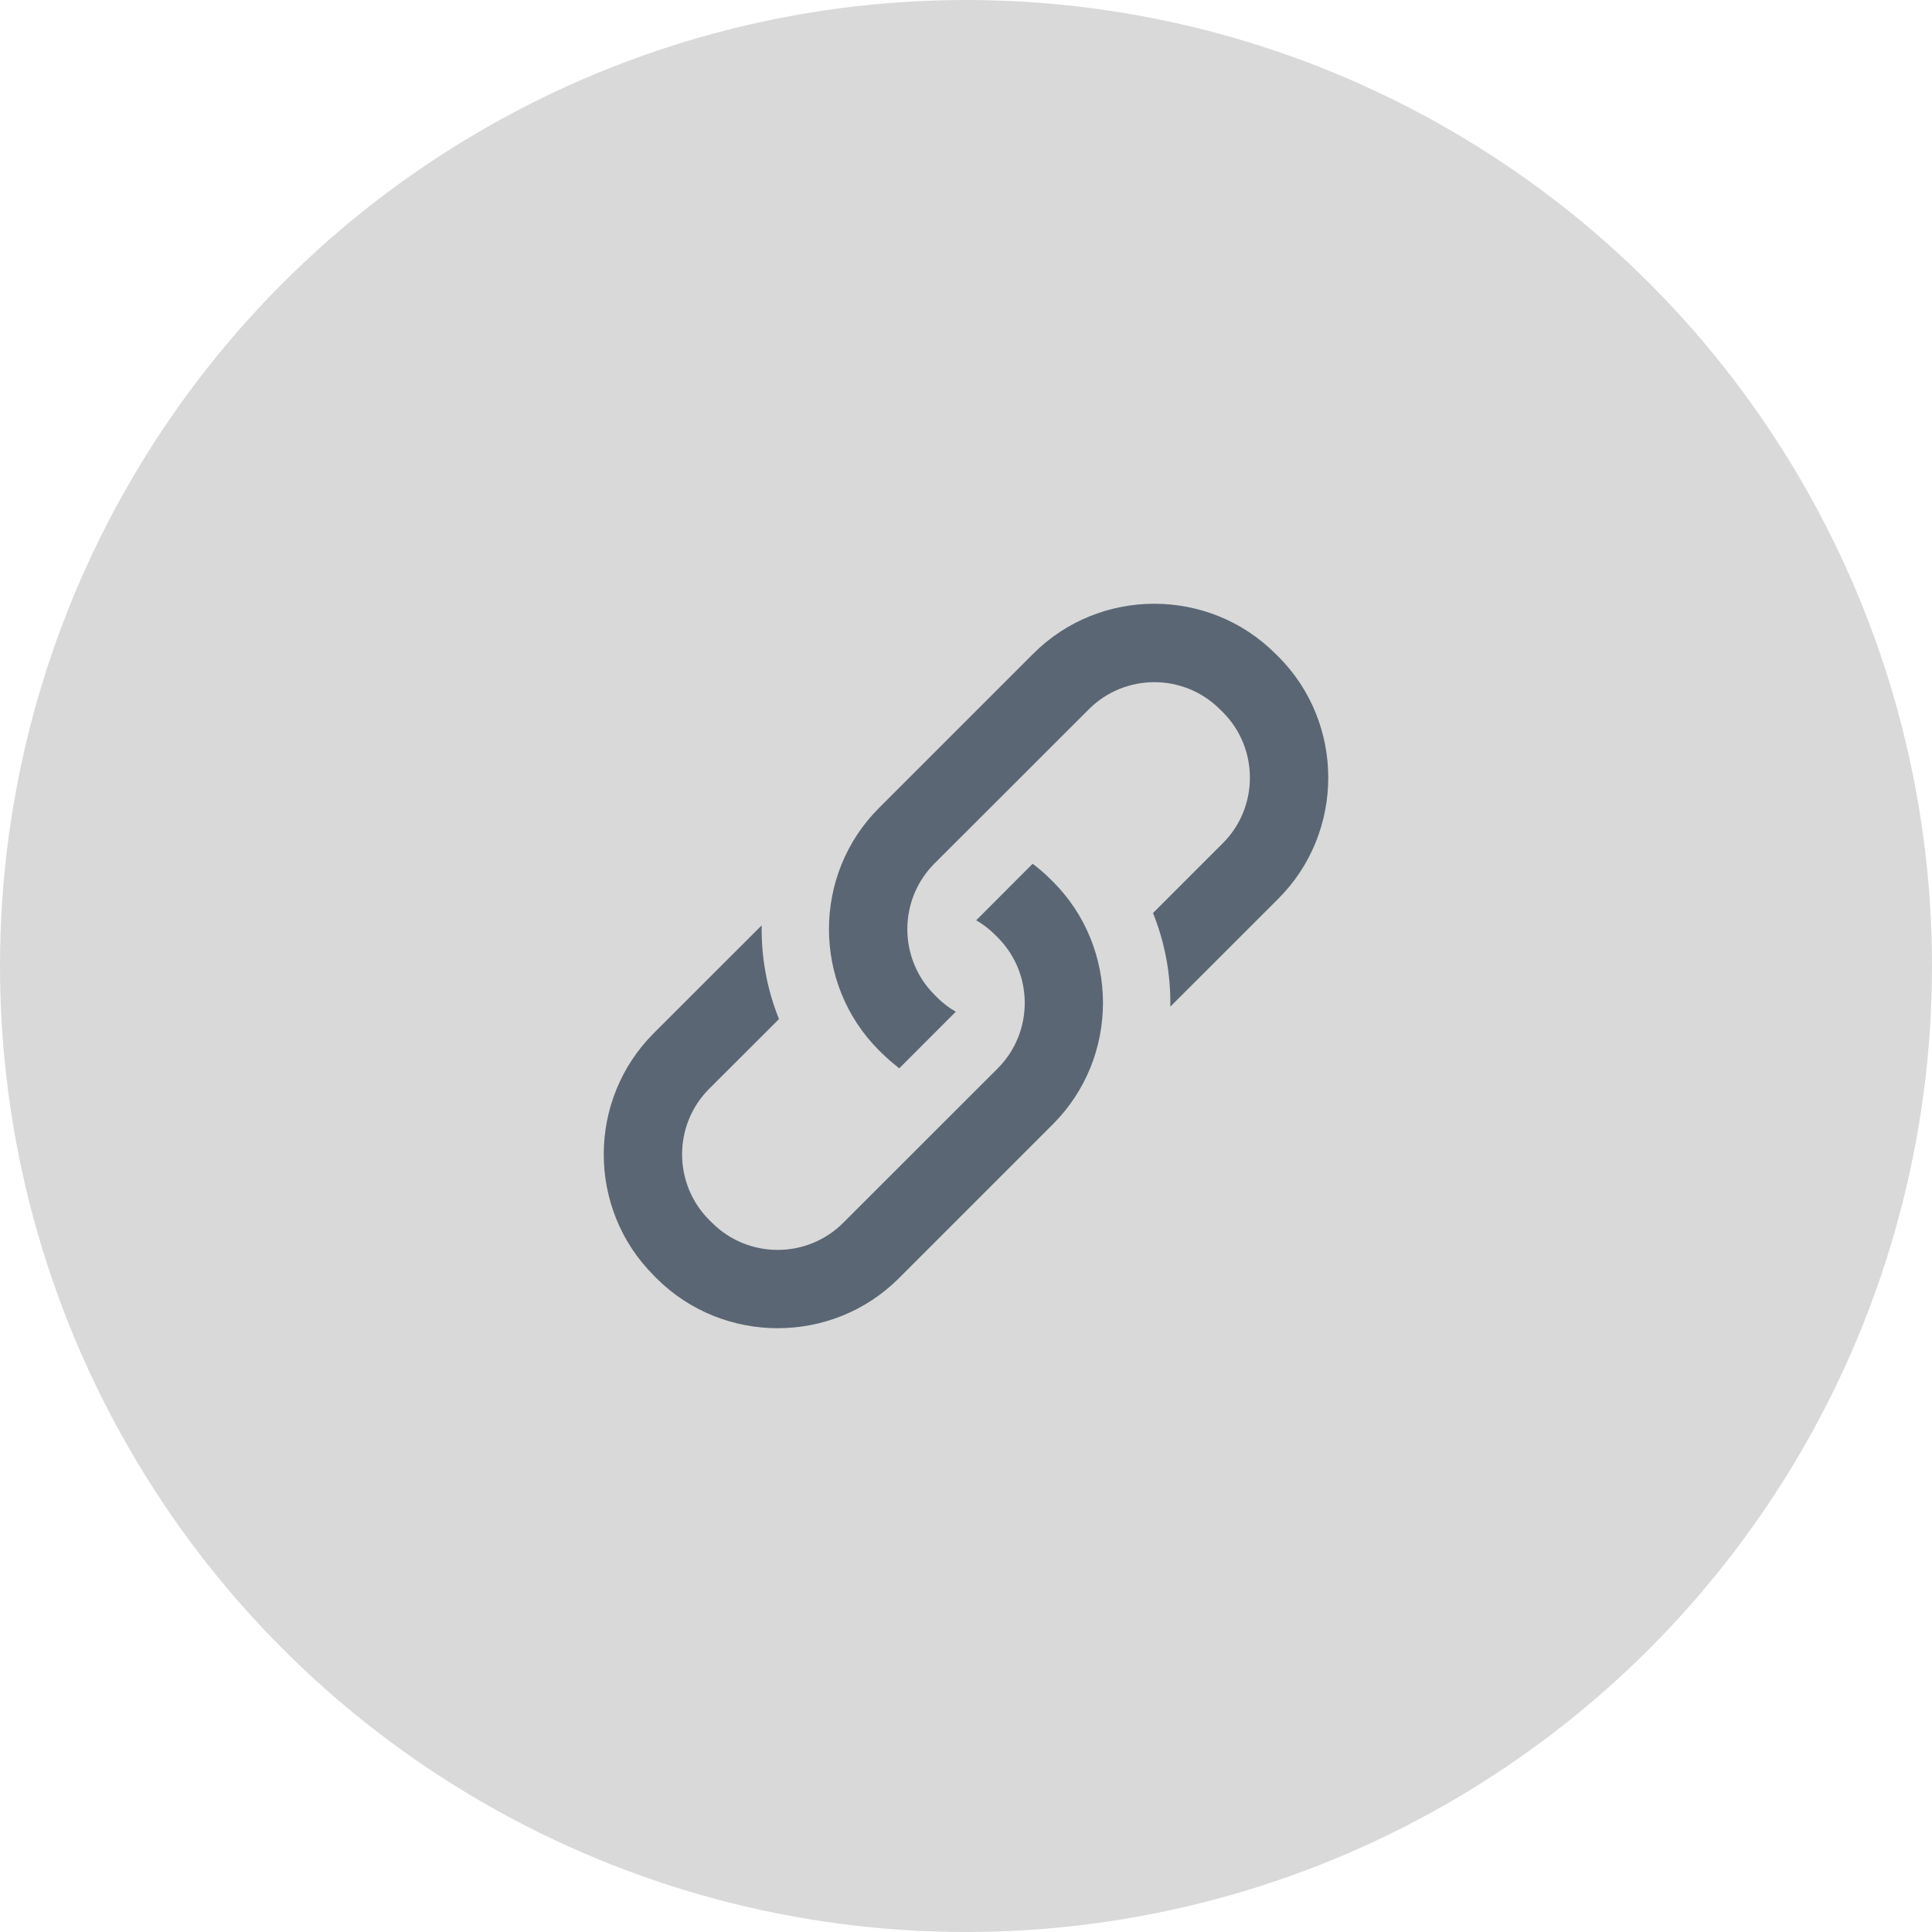 <svg width="24" height="24" viewBox="0 0 24 24" fill="none" xmlns="http://www.w3.org/2000/svg">
  <circle cx="12" cy="12" r="12" fill="#D9D9D9"/>
  <path d="M15.88 8.156L15.844 8.121C15.016 7.293 13.662 7.293 12.835 8.121L10.918 10.038C10.091 10.865 10.091 12.219 10.918 13.047L10.954 13.082C11.023 13.15 11.096 13.212 11.171 13.271L11.873 12.568C11.791 12.521 11.713 12.462 11.643 12.392L11.608 12.357C11.159 11.908 11.159 11.177 11.608 10.727L13.526 8.811C13.974 8.362 14.705 8.362 15.154 8.811L15.19 8.846C15.639 9.295 15.639 10.027 15.19 10.475L14.323 11.342C14.473 11.714 14.545 12.111 14.538 12.505L15.879 11.165C16.707 10.337 16.707 8.984 15.88 8.156ZM13.046 10.919C12.978 10.85 12.904 10.788 12.828 10.73L12.127 11.432C12.209 11.48 12.287 11.539 12.357 11.608L12.393 11.644C12.842 12.093 12.842 12.824 12.393 13.273L10.475 15.19C10.026 15.639 9.295 15.639 8.846 15.19L8.81 15.155C8.361 14.705 8.361 13.974 8.81 13.525L9.677 12.659C9.527 12.287 9.455 11.89 9.462 11.495L8.121 12.835C7.293 13.663 7.293 15.017 8.121 15.844L8.156 15.88C8.984 16.706 10.338 16.706 11.165 15.88L13.082 13.963C13.908 13.135 13.908 11.781 13.082 10.954L13.046 10.919Z" fill="#5A6674"/>
</svg>
